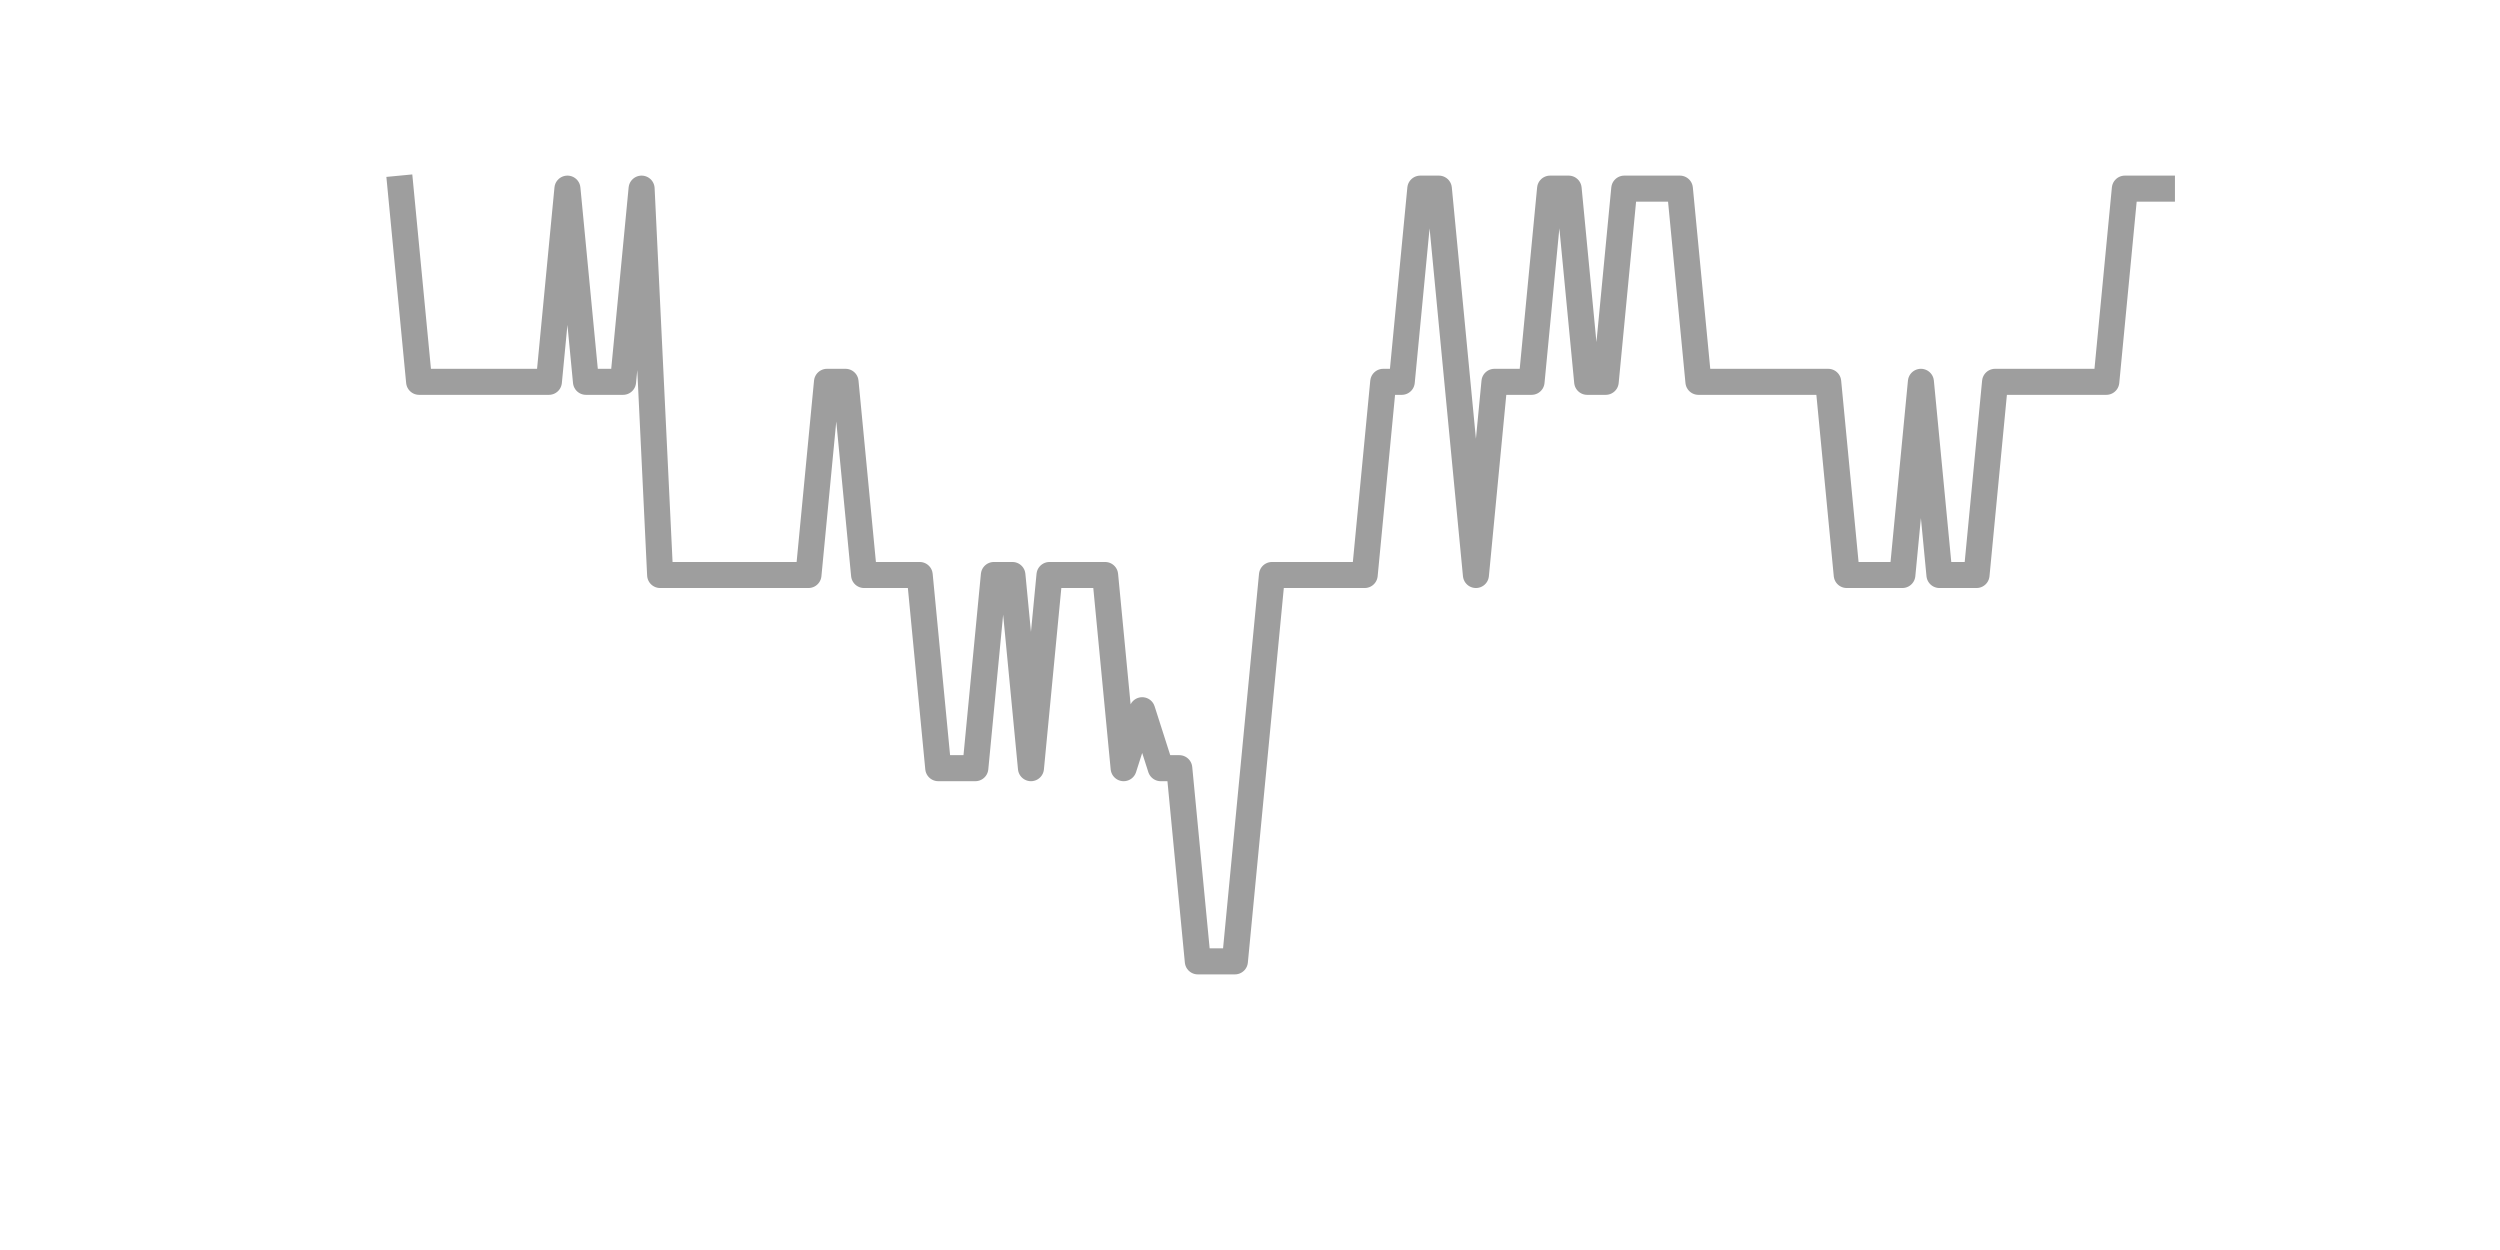<?xml version="1.0" encoding="utf-8" standalone="no"?>
<!DOCTYPE svg PUBLIC "-//W3C//DTD SVG 1.1//EN"
  "http://www.w3.org/Graphics/SVG/1.1/DTD/svg11.dtd">
<svg xmlns:xlink="http://www.w3.org/1999/xlink" width="144pt" height="72pt" viewBox="0 0 144 72" xmlns="http://www.w3.org/2000/svg" version="1.1">
 <defs>
  <style type="text/css">*{stroke-linejoin: round; stroke-linecap: butt}</style>
 </defs>
 <g id="figure_1">
  <g id="patch_1">
   <path d="M 0 72 
L 144 72 
L 144 0 
L 0 0 
z
" style="fill: #ffffff"/>
  </g>
  <g id="axes_1">
   <g id="line2d_1">
    <path d="M 23.073 10.865 
L 24.141 21.993 
L 25.209 21.993 
L 26.277 21.993 
L 27.344 21.993 
L 28.412 21.993 
L 29.48 21.993 
L 30.548 21.993 
L 31.616 21.993 
L 32.684 10.865 
L 33.752 21.993 
L 34.82 21.993 
L 35.888 21.993 
L 36.956 10.865 
L 38.024 33.12 
L 39.092 33.12 
L 40.16 33.12 
L 41.228 33.12 
L 42.296 33.12 
L 43.364 33.12 
L 44.432 33.12 
L 45.5 33.12 
L 46.567 33.12 
L 47.635 21.993 
L 48.703 21.993 
L 49.771 33.12 
L 50.839 33.12 
L 51.907 33.12 
L 52.975 33.12 
L 54.043 44.247 
L 55.111 44.247 
L 56.179 44.247 
L 57.247 33.12 
L 58.315 33.12 
L 59.383 44.247 
L 60.451 33.12 
L 61.519 33.12 
L 62.587 33.12 
L 63.655 33.12 
L 64.722 44.247 
L 65.79 40.909 
L 66.858 44.247 
L 67.926 44.247 
L 68.994 55.375 
L 70.062 55.375 
L 71.13 55.375 
L 72.198 44.247 
L 73.266 33.12 
L 74.334 33.12 
L 75.402 33.12 
L 76.47 33.12 
L 77.538 33.12 
L 78.606 33.12 
L 79.674 21.993 
L 80.742 21.993 
L 81.81 10.865 
L 82.878 10.865 
L 83.945 21.993 
L 85.013 33.12 
L 86.081 21.993 
L 87.149 21.993 
L 88.217 21.993 
L 89.285 10.865 
L 90.353 10.865 
L 91.421 21.993 
L 92.489 21.993 
L 93.557 10.865 
L 94.625 10.865 
L 95.693 10.865 
L 96.761 10.865 
L 97.829 21.993 
L 98.897 21.993 
L 99.965 21.993 
L 101.033 21.993 
L 102.1 21.993 
L 103.168 21.993 
L 104.236 21.993 
L 105.304 21.993 
L 106.372 33.12 
L 107.44 33.12 
L 108.508 33.12 
L 109.576 33.12 
L 110.644 21.993 
L 111.712 33.12 
L 112.78 33.12 
L 113.848 33.12 
L 114.916 21.993 
L 115.984 21.993 
L 117.052 21.993 
L 118.12 21.993 
L 119.188 21.993 
L 120.256 21.993 
L 121.323 21.993 
L 122.391 10.865 
L 123.459 10.865 
L 124.527 10.865 
" clip-path="url(#p54ebd5ce9c)" style="fill: none; stroke: #9e9e9e; stroke-width: 1.5; stroke-linecap: square"/>
   </g>
  </g>
 </g>
 <defs>
  <clipPath id="p54ebd5ce9c">
   <rect x="18" y="8.64" width="111.6" height="48.96"/>
  </clipPath>
 </defs>
</svg>
